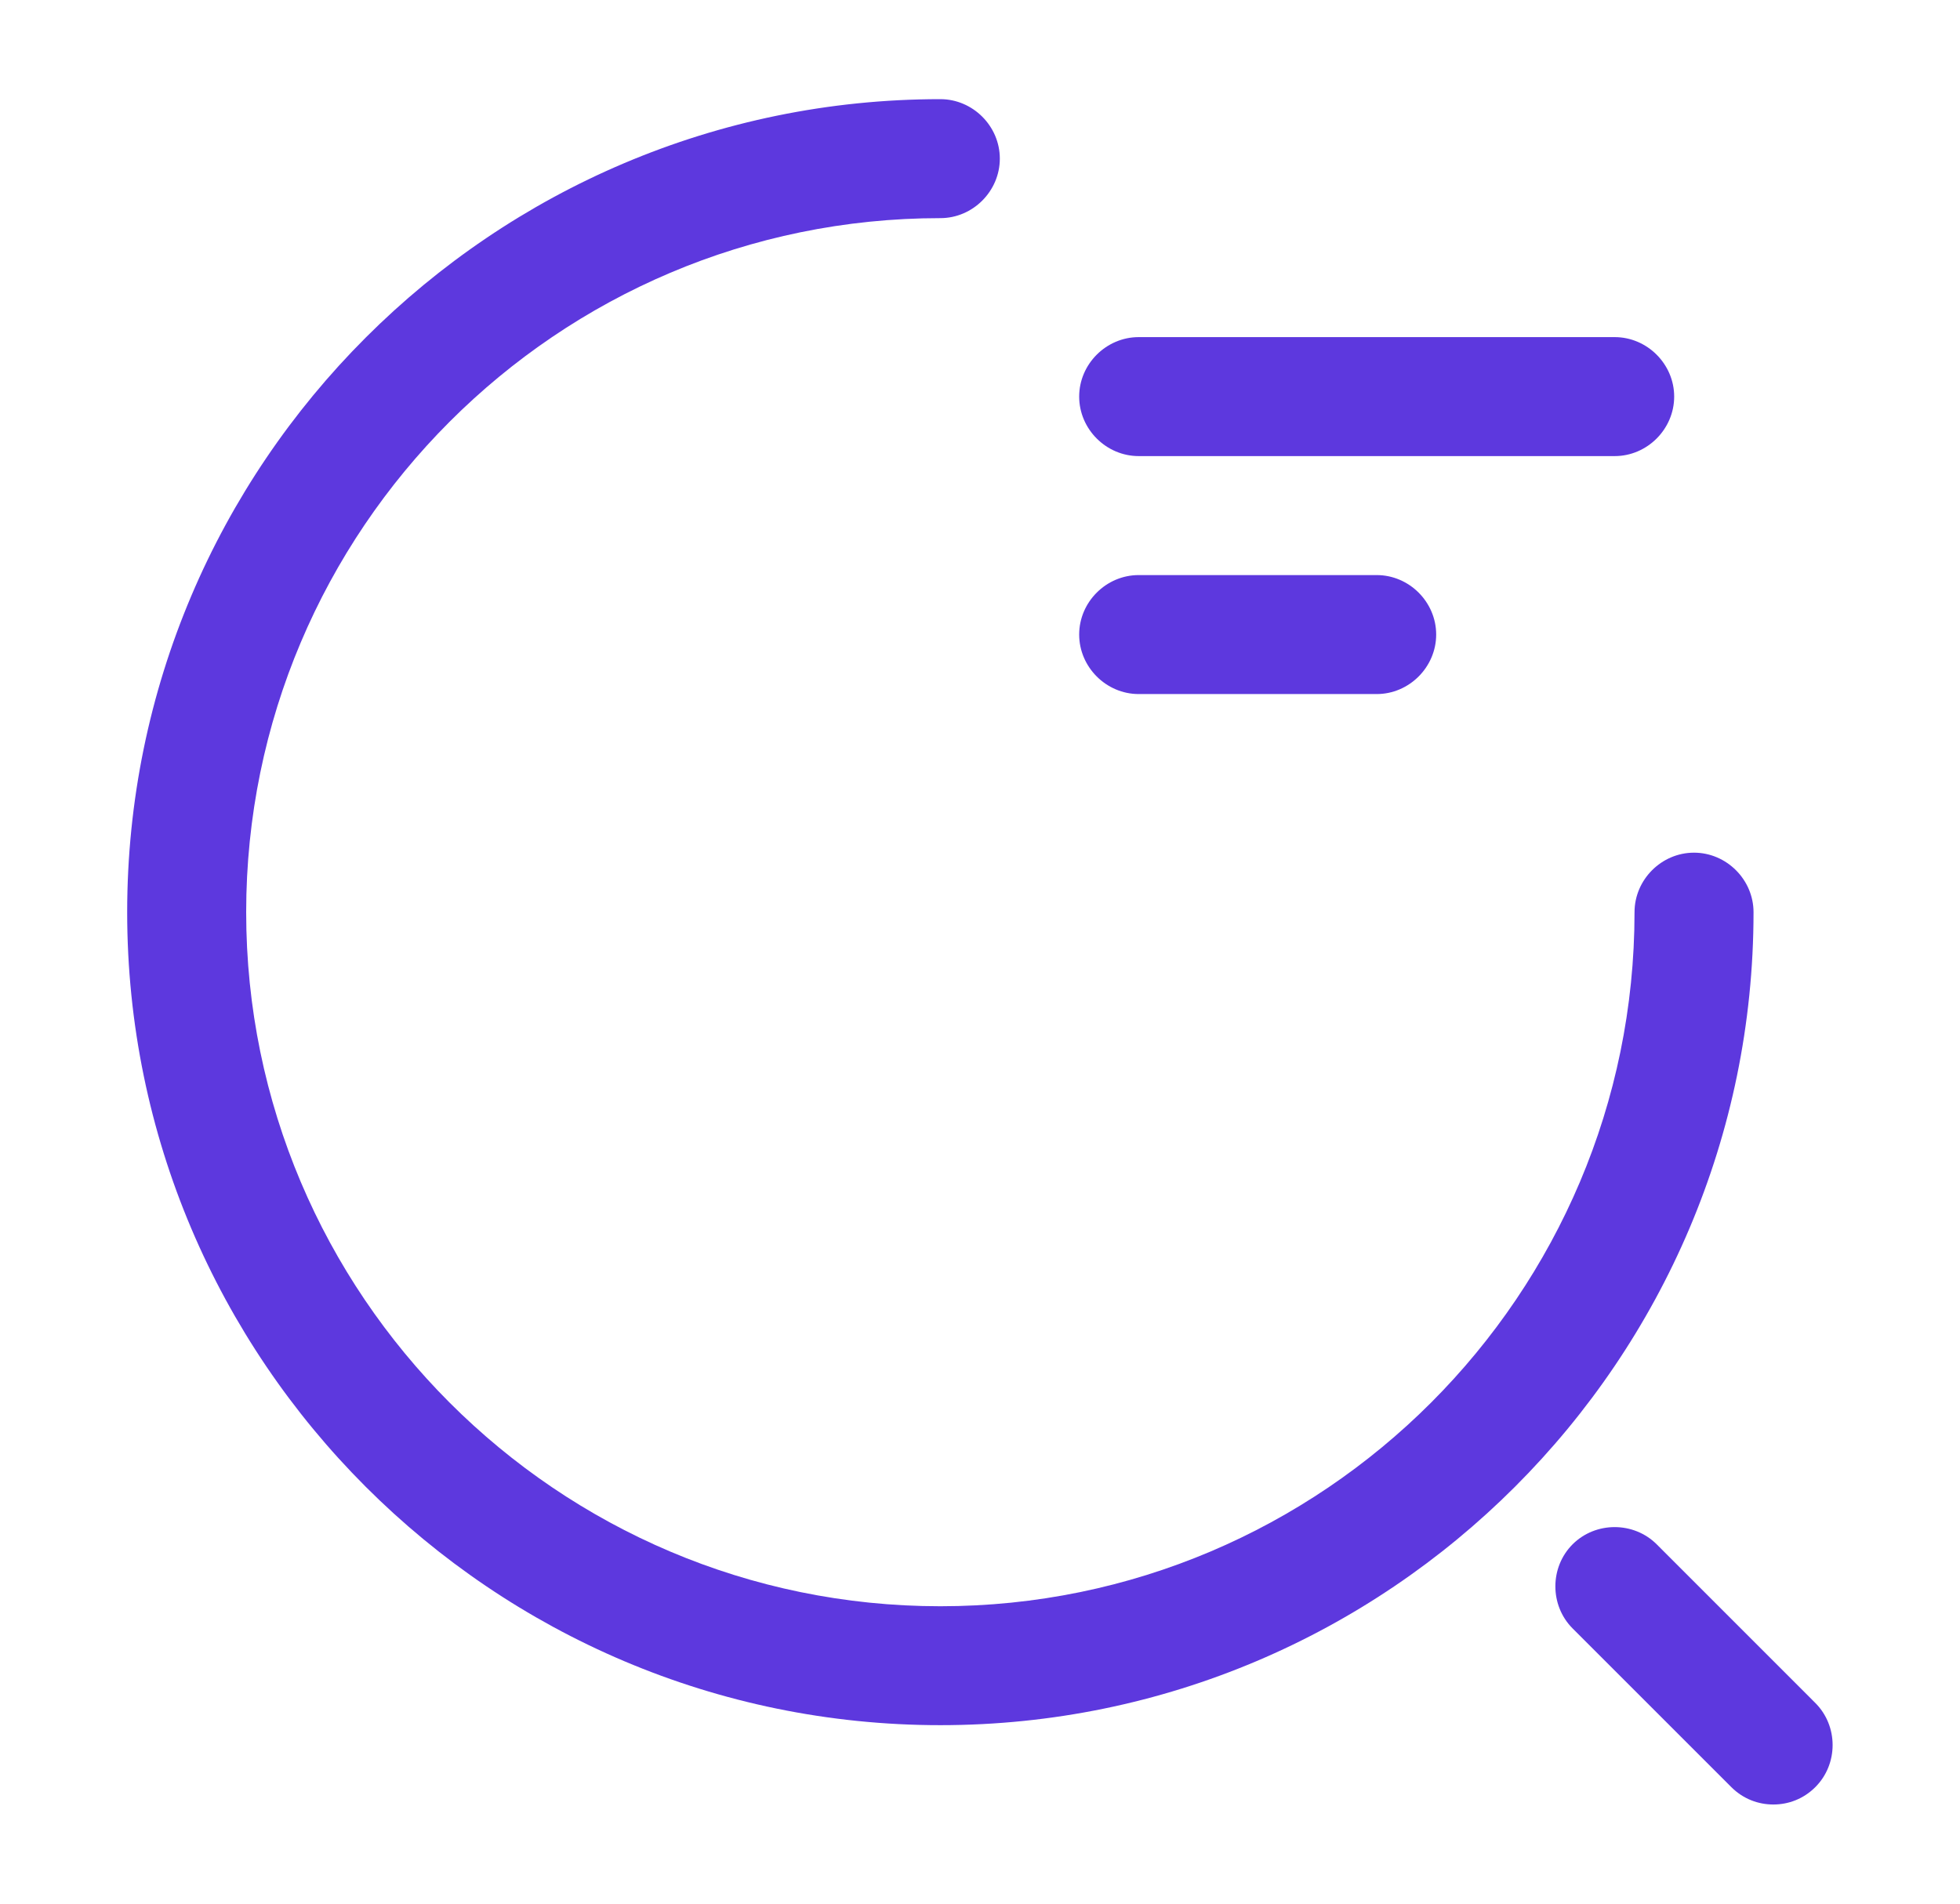 <svg width="35" height="34" viewBox="0 0 35 34" fill="none" xmlns="http://www.w3.org/2000/svg">
<path d="M28.834 8.146H20.334C19.753 8.146 19.271 7.664 19.271 7.083C19.271 6.503 19.753 6.021 20.334 6.021H28.834C29.414 6.021 29.896 6.503 29.896 7.083C29.896 7.664 29.414 8.146 28.834 8.146Z" fill="#5D38DE"/>
<path d="M24.584 12.396H20.334C19.753 12.396 19.271 11.914 19.271 11.333C19.271 10.752 19.753 10.271 20.334 10.271H24.584C25.164 10.271 25.646 10.752 25.646 11.333C25.646 11.914 25.164 12.396 24.584 12.396Z" fill="#5D38DE"/>
<path d="M16.792 30.812C8.788 30.812 2.271 24.296 2.271 16.292C2.271 8.288 8.788 1.771 16.792 1.771C17.373 1.771 17.854 2.253 17.854 2.833C17.854 3.414 17.373 3.896 16.792 3.896C9.949 3.896 4.396 9.463 4.396 16.292C4.396 23.12 9.949 28.688 16.792 28.688C23.634 28.688 29.188 23.12 29.188 16.292C29.188 15.711 29.669 15.229 30.25 15.229C30.831 15.229 31.313 15.711 31.313 16.292C31.313 24.296 24.796 30.812 16.792 30.812Z" fill="#5D38DE"/>
<path d="M31.667 32.229C31.398 32.229 31.128 32.13 30.916 31.918L28.082 29.084C27.672 28.673 27.672 27.993 28.082 27.582C28.493 27.172 29.173 27.172 29.584 27.582L32.417 30.416C32.828 30.827 32.828 31.507 32.417 31.918C32.205 32.13 31.936 32.229 31.667 32.229Z" fill="#5D38DE"/>
</svg>
